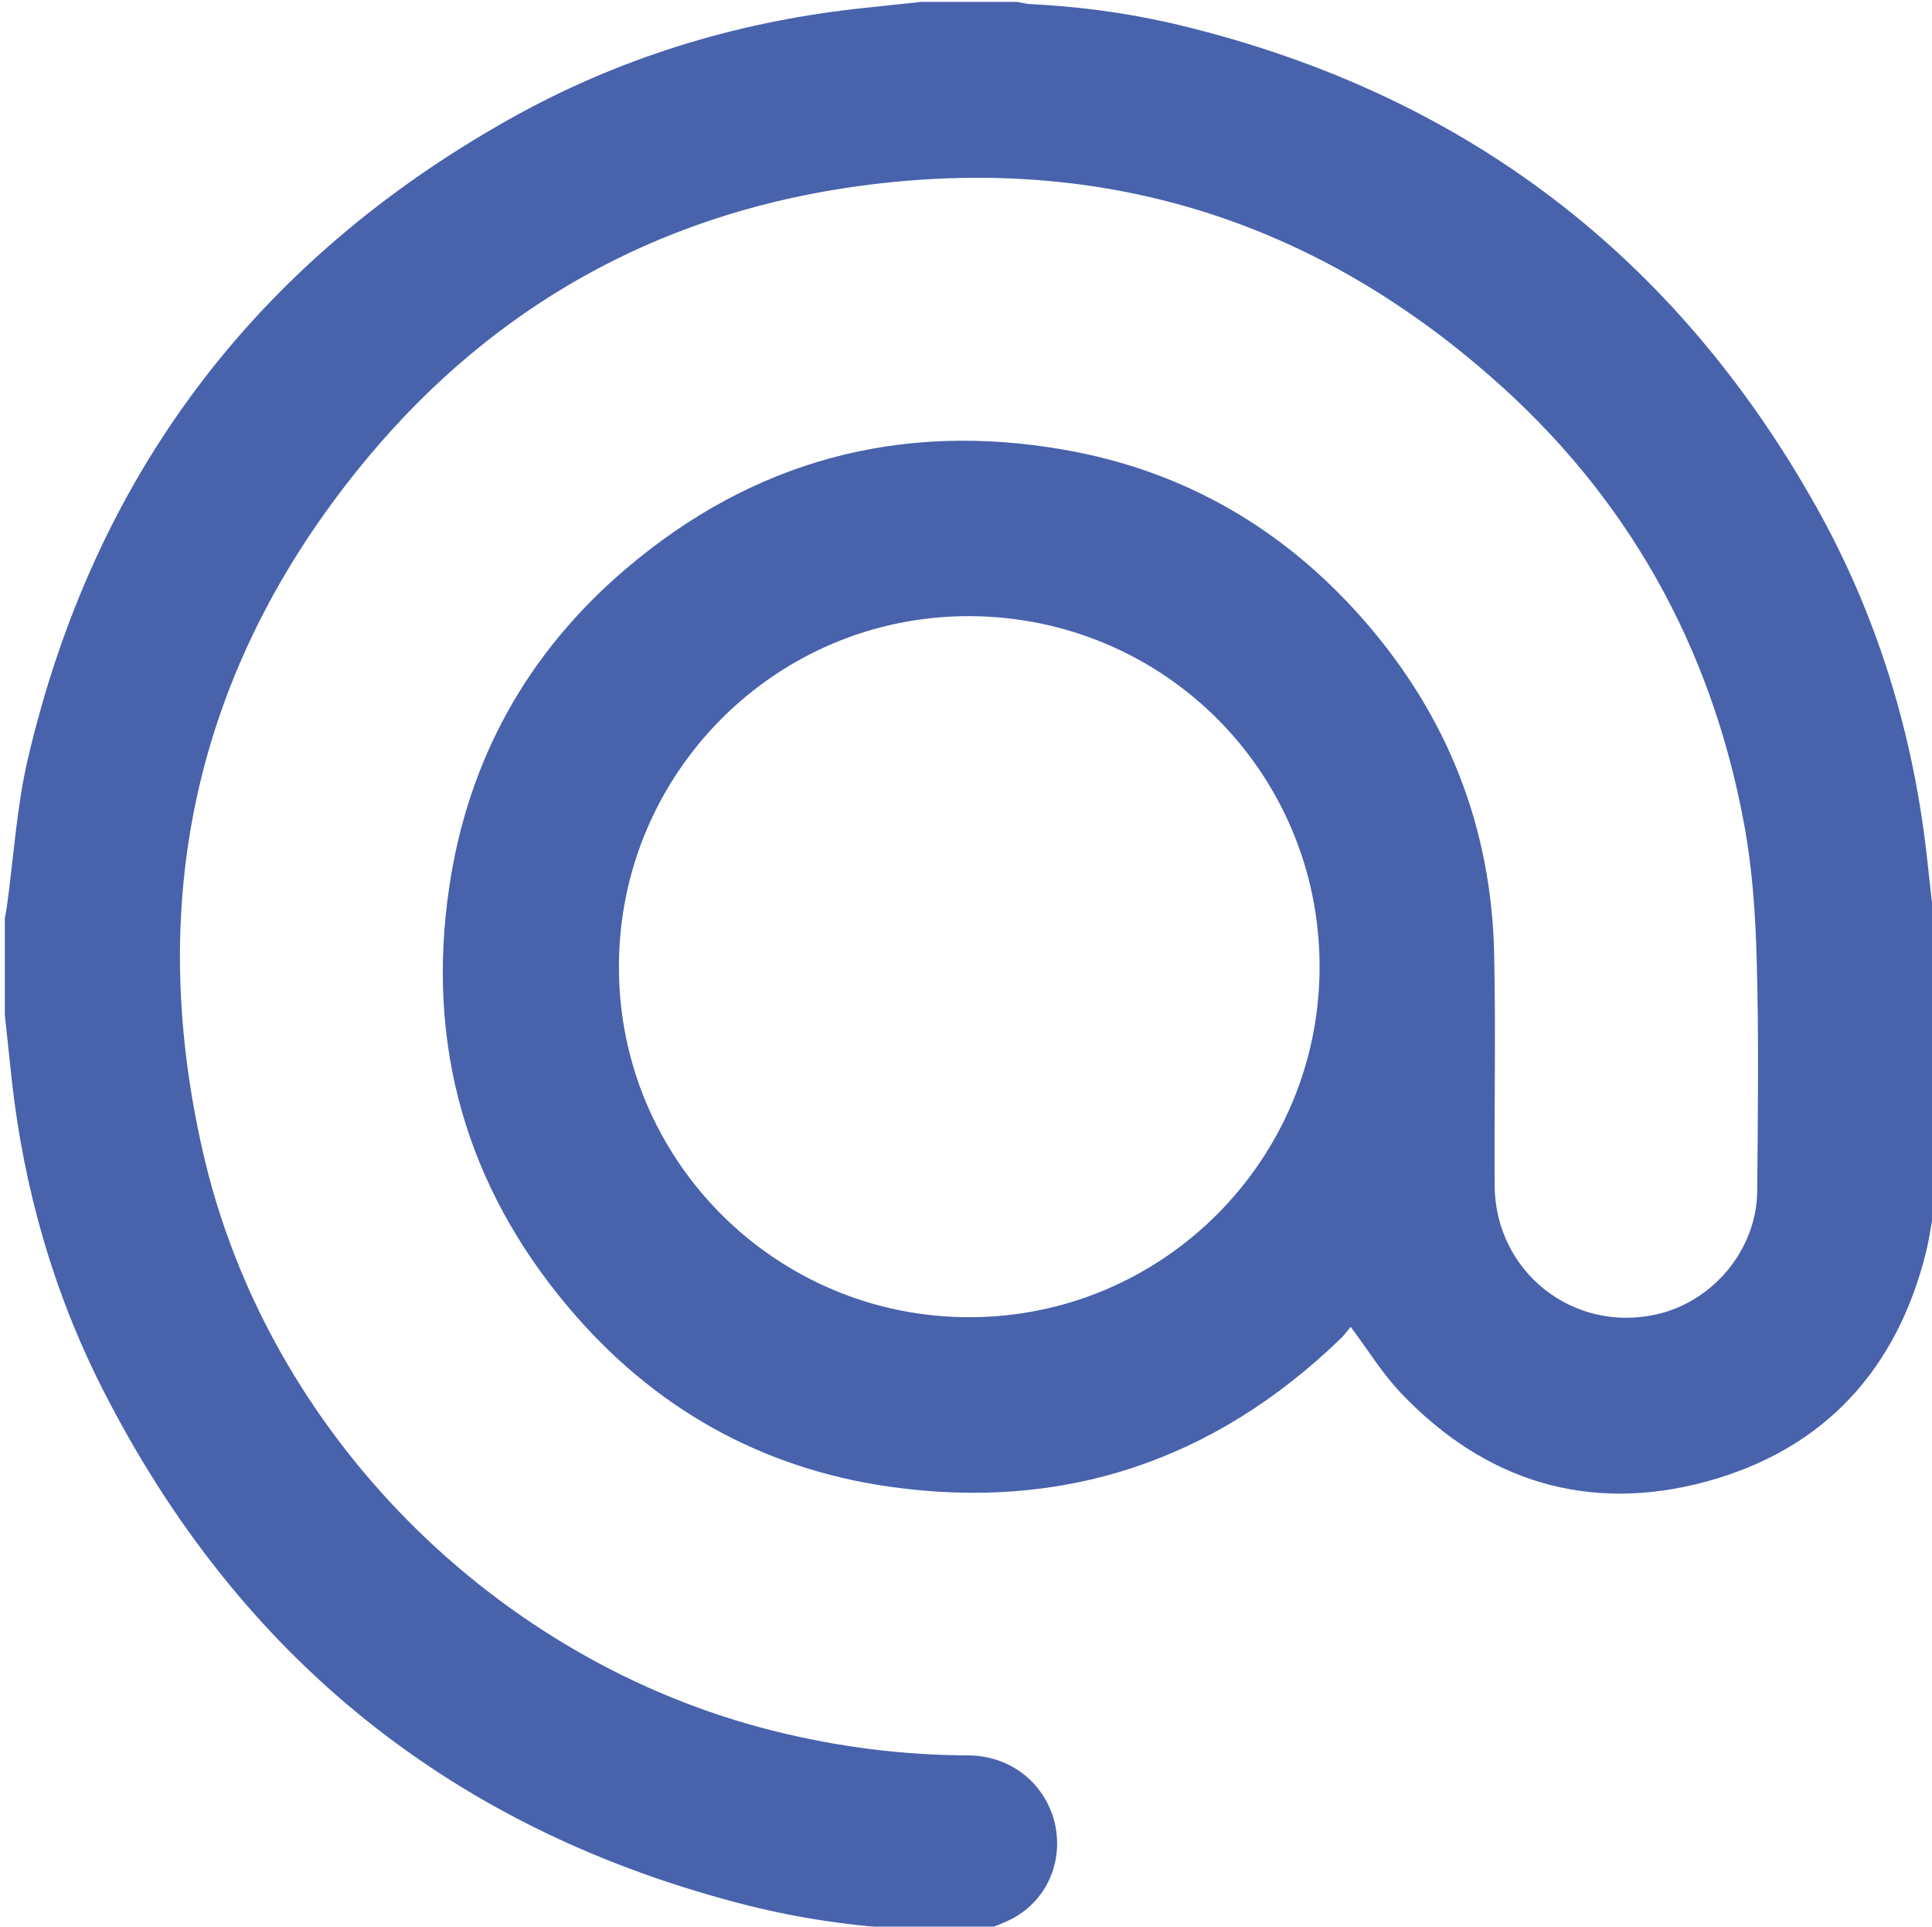 <?xml version="1.0" encoding="utf-8"?>
<!-- Generator: Adobe Illustrator 22.0.1, SVG Export Plug-In . SVG Version: 6.00 Build 0)  -->
<svg version="1.1" id="Ebene_1" xmlns="http://www.w3.org/2000/svg" xmlns:xlink="http://www.w3.org/1999/xlink" x="0px" y="0px"
	 width="801.3px" height="798.9px" viewBox="0 0 801.3 798.9" style="enable-background:new 0 0 801.3 798.9;" xml:space="preserve"
	>
<path fill="#4862AC" d="M407.9,800.8c-8.7,0-17.3,0-26,0c-1.8-0.3-3.6-0.8-5.4-0.9c-22.3-1.1-44.4-4.3-66-9.7c-121.8-30.7-211.2-102.4-268-214.3
	C22.1,535.7,9.9,492.8,4.9,448c-1-9-1.9-18.1-2.9-27.2c0-13.3,0-26.7,0-40c0.3-1.8,0.7-3.5,0.9-5.3c2.8-20.2,4-40.8,8.6-60.6
	C39,197.2,105.9,108.6,211.3,49.4c44.5-25,92.6-39.9,143.4-45.7c9.1-1,18.2-1.9,27.2-2.9c13.3,0,26.7,0,40,0
	c1.8,0.3,3.6,0.8,5.4,0.9c22.2,1.1,44.1,4.2,65.5,9.6c115.3,28.7,202.1,95,260.3,198.5c25.1,44.7,40,92.9,45.9,143.8
	c1,8.7,1.9,17.4,2.9,26.2c0,41,0,82,0,123c-1,5.4-1.7,10.8-3,16.1c-12.1,49.1-42.4,82.1-91,95.4c-48.9,13.3-91.9,0.1-126.9-36.7
	c-7.7-8.1-13.6-17.8-20.8-27.4c-1.2,1.4-2.5,3.3-4.2,4.9c-52.4,50.6-114.9,71.6-186.9,61.4c-53.7-7.6-98.5-33-133.4-74.5
	c-42.5-50.4-59-108.9-49.4-174c7.8-53.1,32.6-97.6,73.5-132.3c52.6-44.7,113.7-61.1,181.6-49.2c49.9,8.7,91.7,33.1,124.9,71.4
	c34.2,39.4,52.3,85.4,53.4,137.6c0.7,32,0,64,0.2,96c0.2,35.8,32.5,61.4,67.3,53.5c23.5-5.4,41.4-27,41.6-51.1
	c0.3-31.8,0.7-63.7-0.2-95.5c-0.5-19.1-1.8-38.4-5.3-57.1c-13.7-73.5-48.5-135.7-104.8-184.9C541.8,89,452,62.7,351,77.9
	c-79.5,12-146,49.4-197.6,110.8c-71,84.6-93.9,182-69.1,289.6c26.7,116,121.2,210.7,236.8,239.5c26.5,6.6,53.2,10,80.5,10.1
	c16.5,0.1,30,10.1,35,25c4.8,14.7,0.1,30.9-12.6,40.1C419.2,796.6,413.3,798.3,407.9,800.8z M402,546.2
	c80.3,0,145.4-65.2,145.3-145.5c-0.1-80.3-64.6-144.9-145.1-145.2c-80.1-0.3-145.4,64.8-145.5,145.2
	C256.5,481,321.7,546.2,402,546.2z"/>
</svg>
